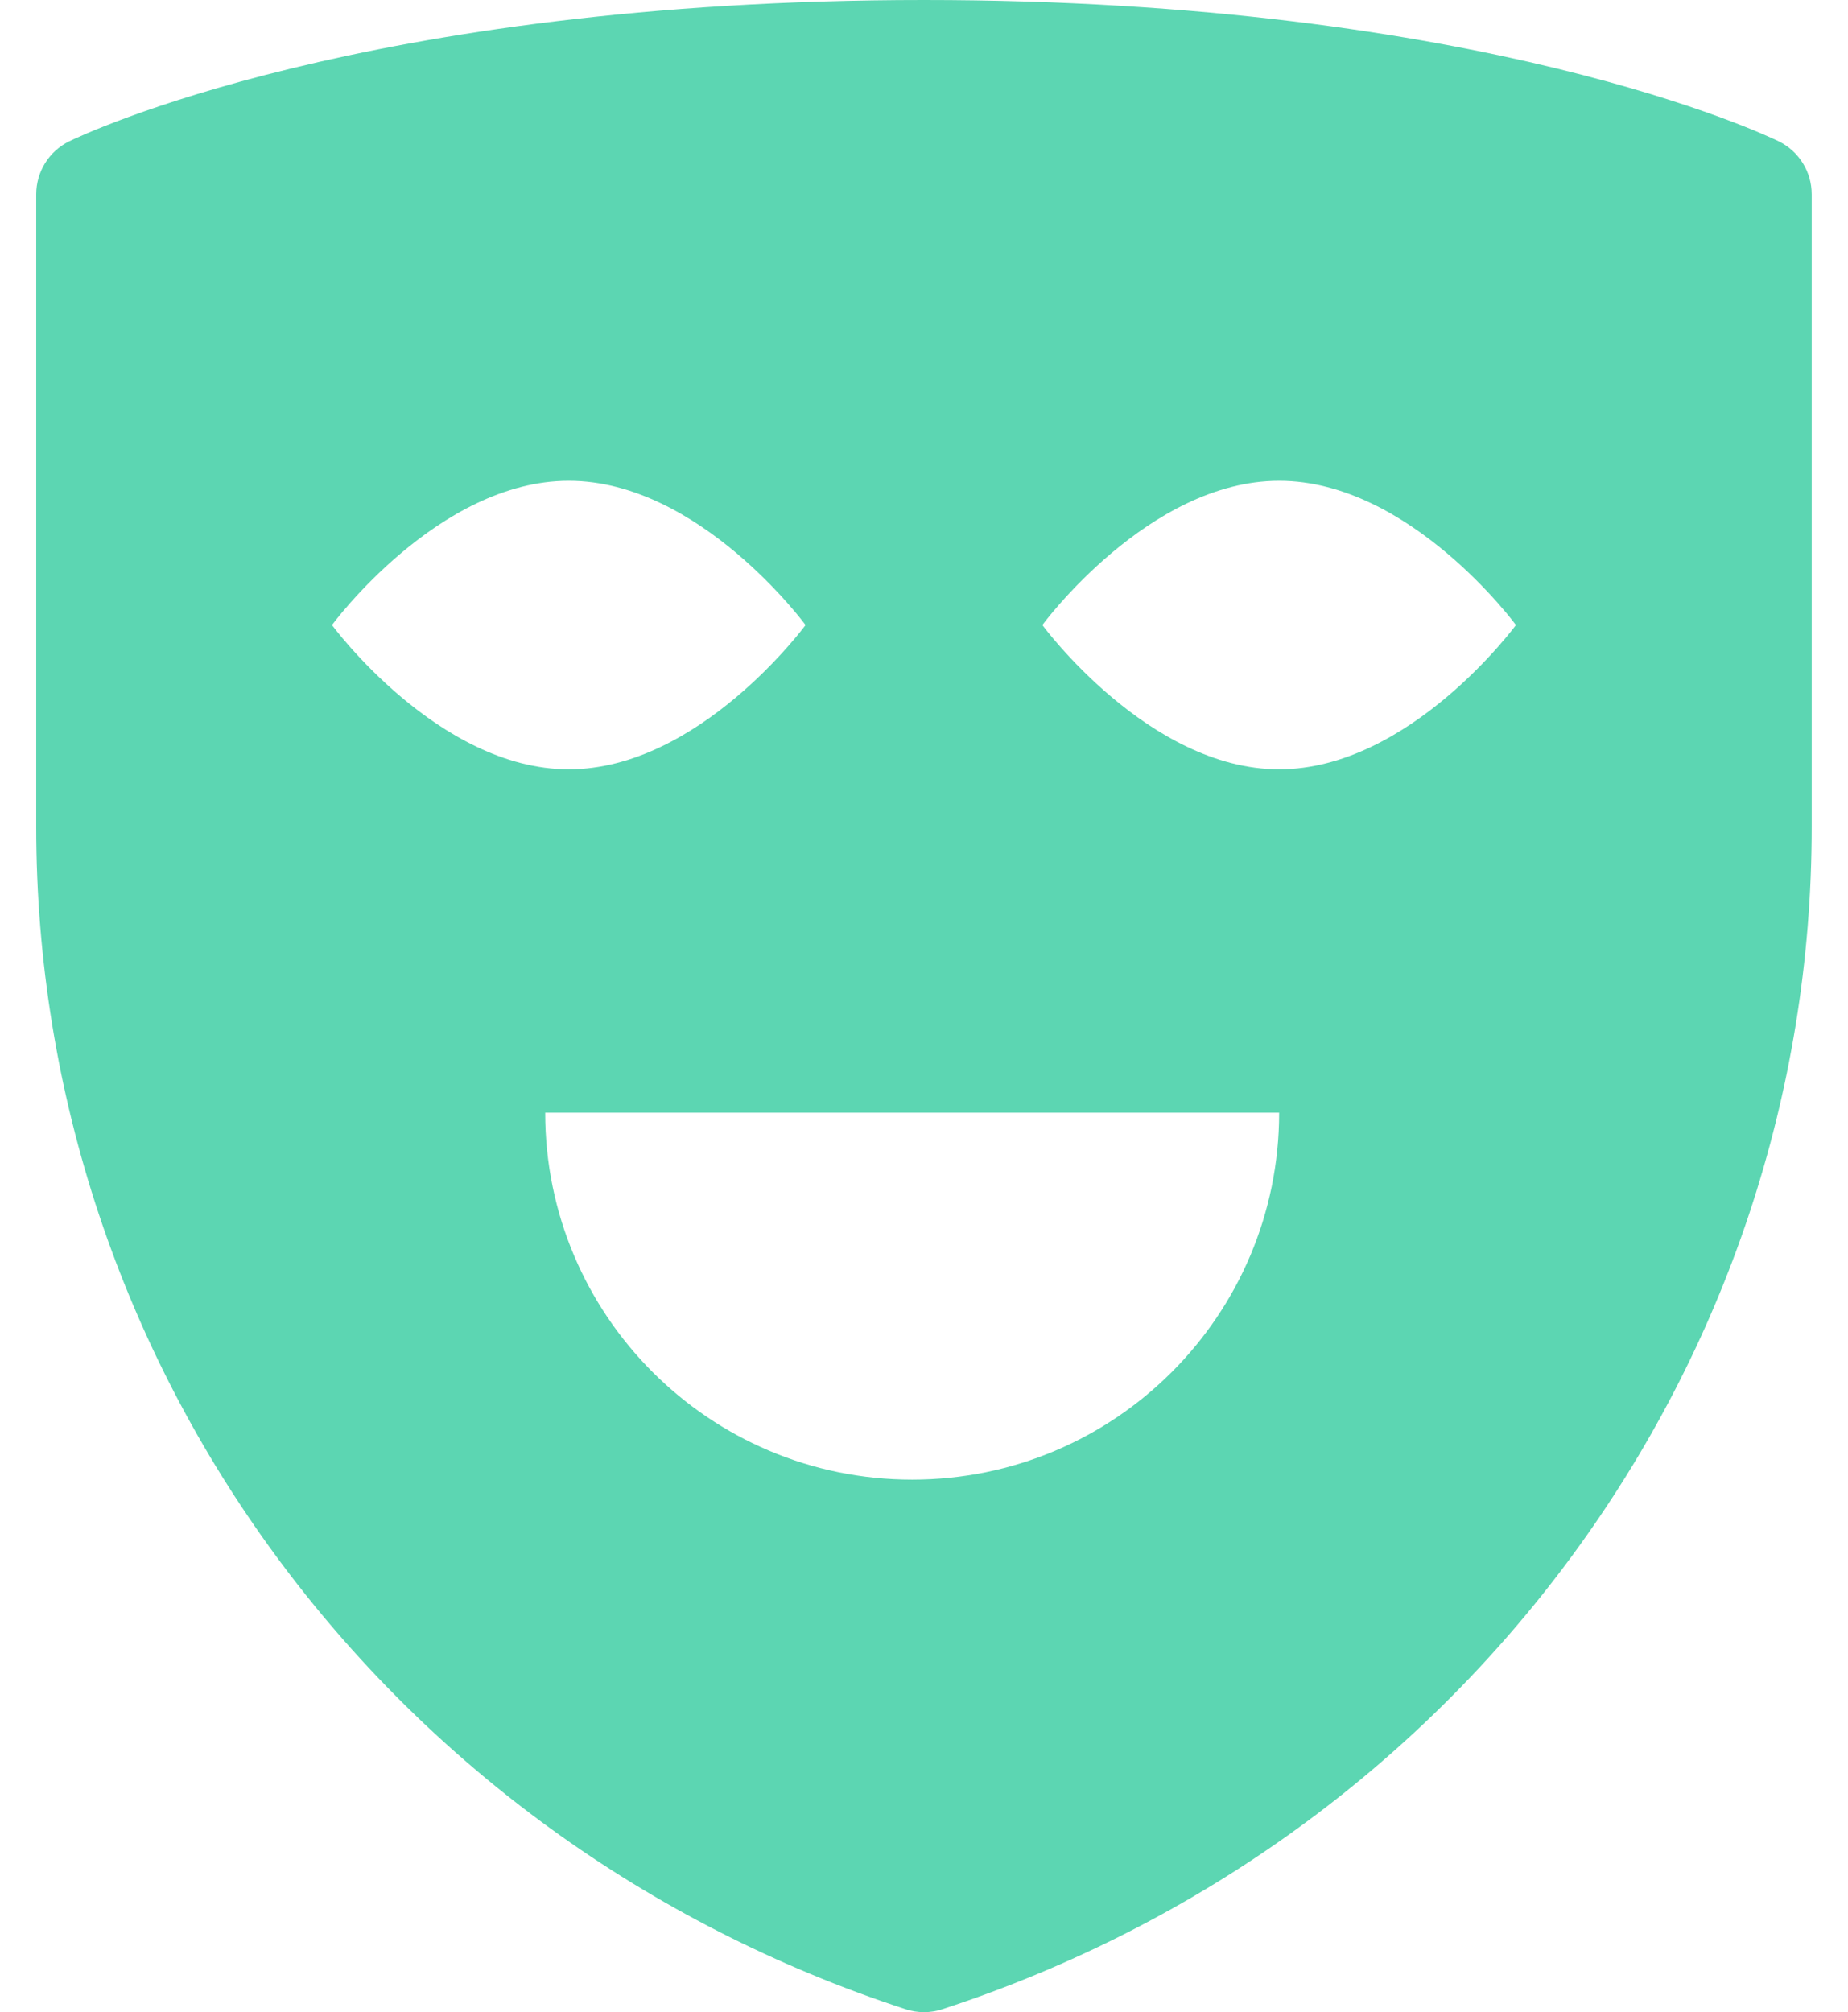<?xml version="1.0" encoding="UTF-8"?>
<svg xmlns="http://www.w3.org/2000/svg" width="45" height="49" viewBox="0 0 45 49" fill="none">
  <path d="M43.312 3.441C43.025 3.301 36.13 0 22.499 0C8.869 0 1.973 3.301 1.686 3.441C1.194 3.682 0.882 4.183 0.882 4.731V20.136C0.882 33.223 9.39 44.794 22.054 48.929C22.198 48.977 22.349 49 22.499 49C22.65 49 22.8 48.977 22.945 48.929C35.608 44.794 44.116 33.223 44.116 20.136V4.731C44.116 4.183 43.804 3.682 43.312 3.441ZM8.084 15.221C8.084 15.221 10.666 11.708 13.85 11.708C17.035 11.708 19.616 15.221 19.616 15.221C19.616 15.221 17.035 18.734 13.85 18.734C10.666 18.734 8.084 15.221 8.084 15.221ZM22.212 36.032C17.277 36.032 13.276 32.032 13.276 27.096H31.148C31.148 32.032 27.148 36.032 22.212 36.032ZM31.148 18.734C27.964 18.734 25.382 15.221 25.382 15.221C25.382 15.221 27.964 11.708 31.148 11.708C34.333 11.708 36.914 15.221 36.914 15.221C36.914 15.221 34.333 18.734 31.148 18.734Z" fill="#5CD6B2"></path>
</svg>
